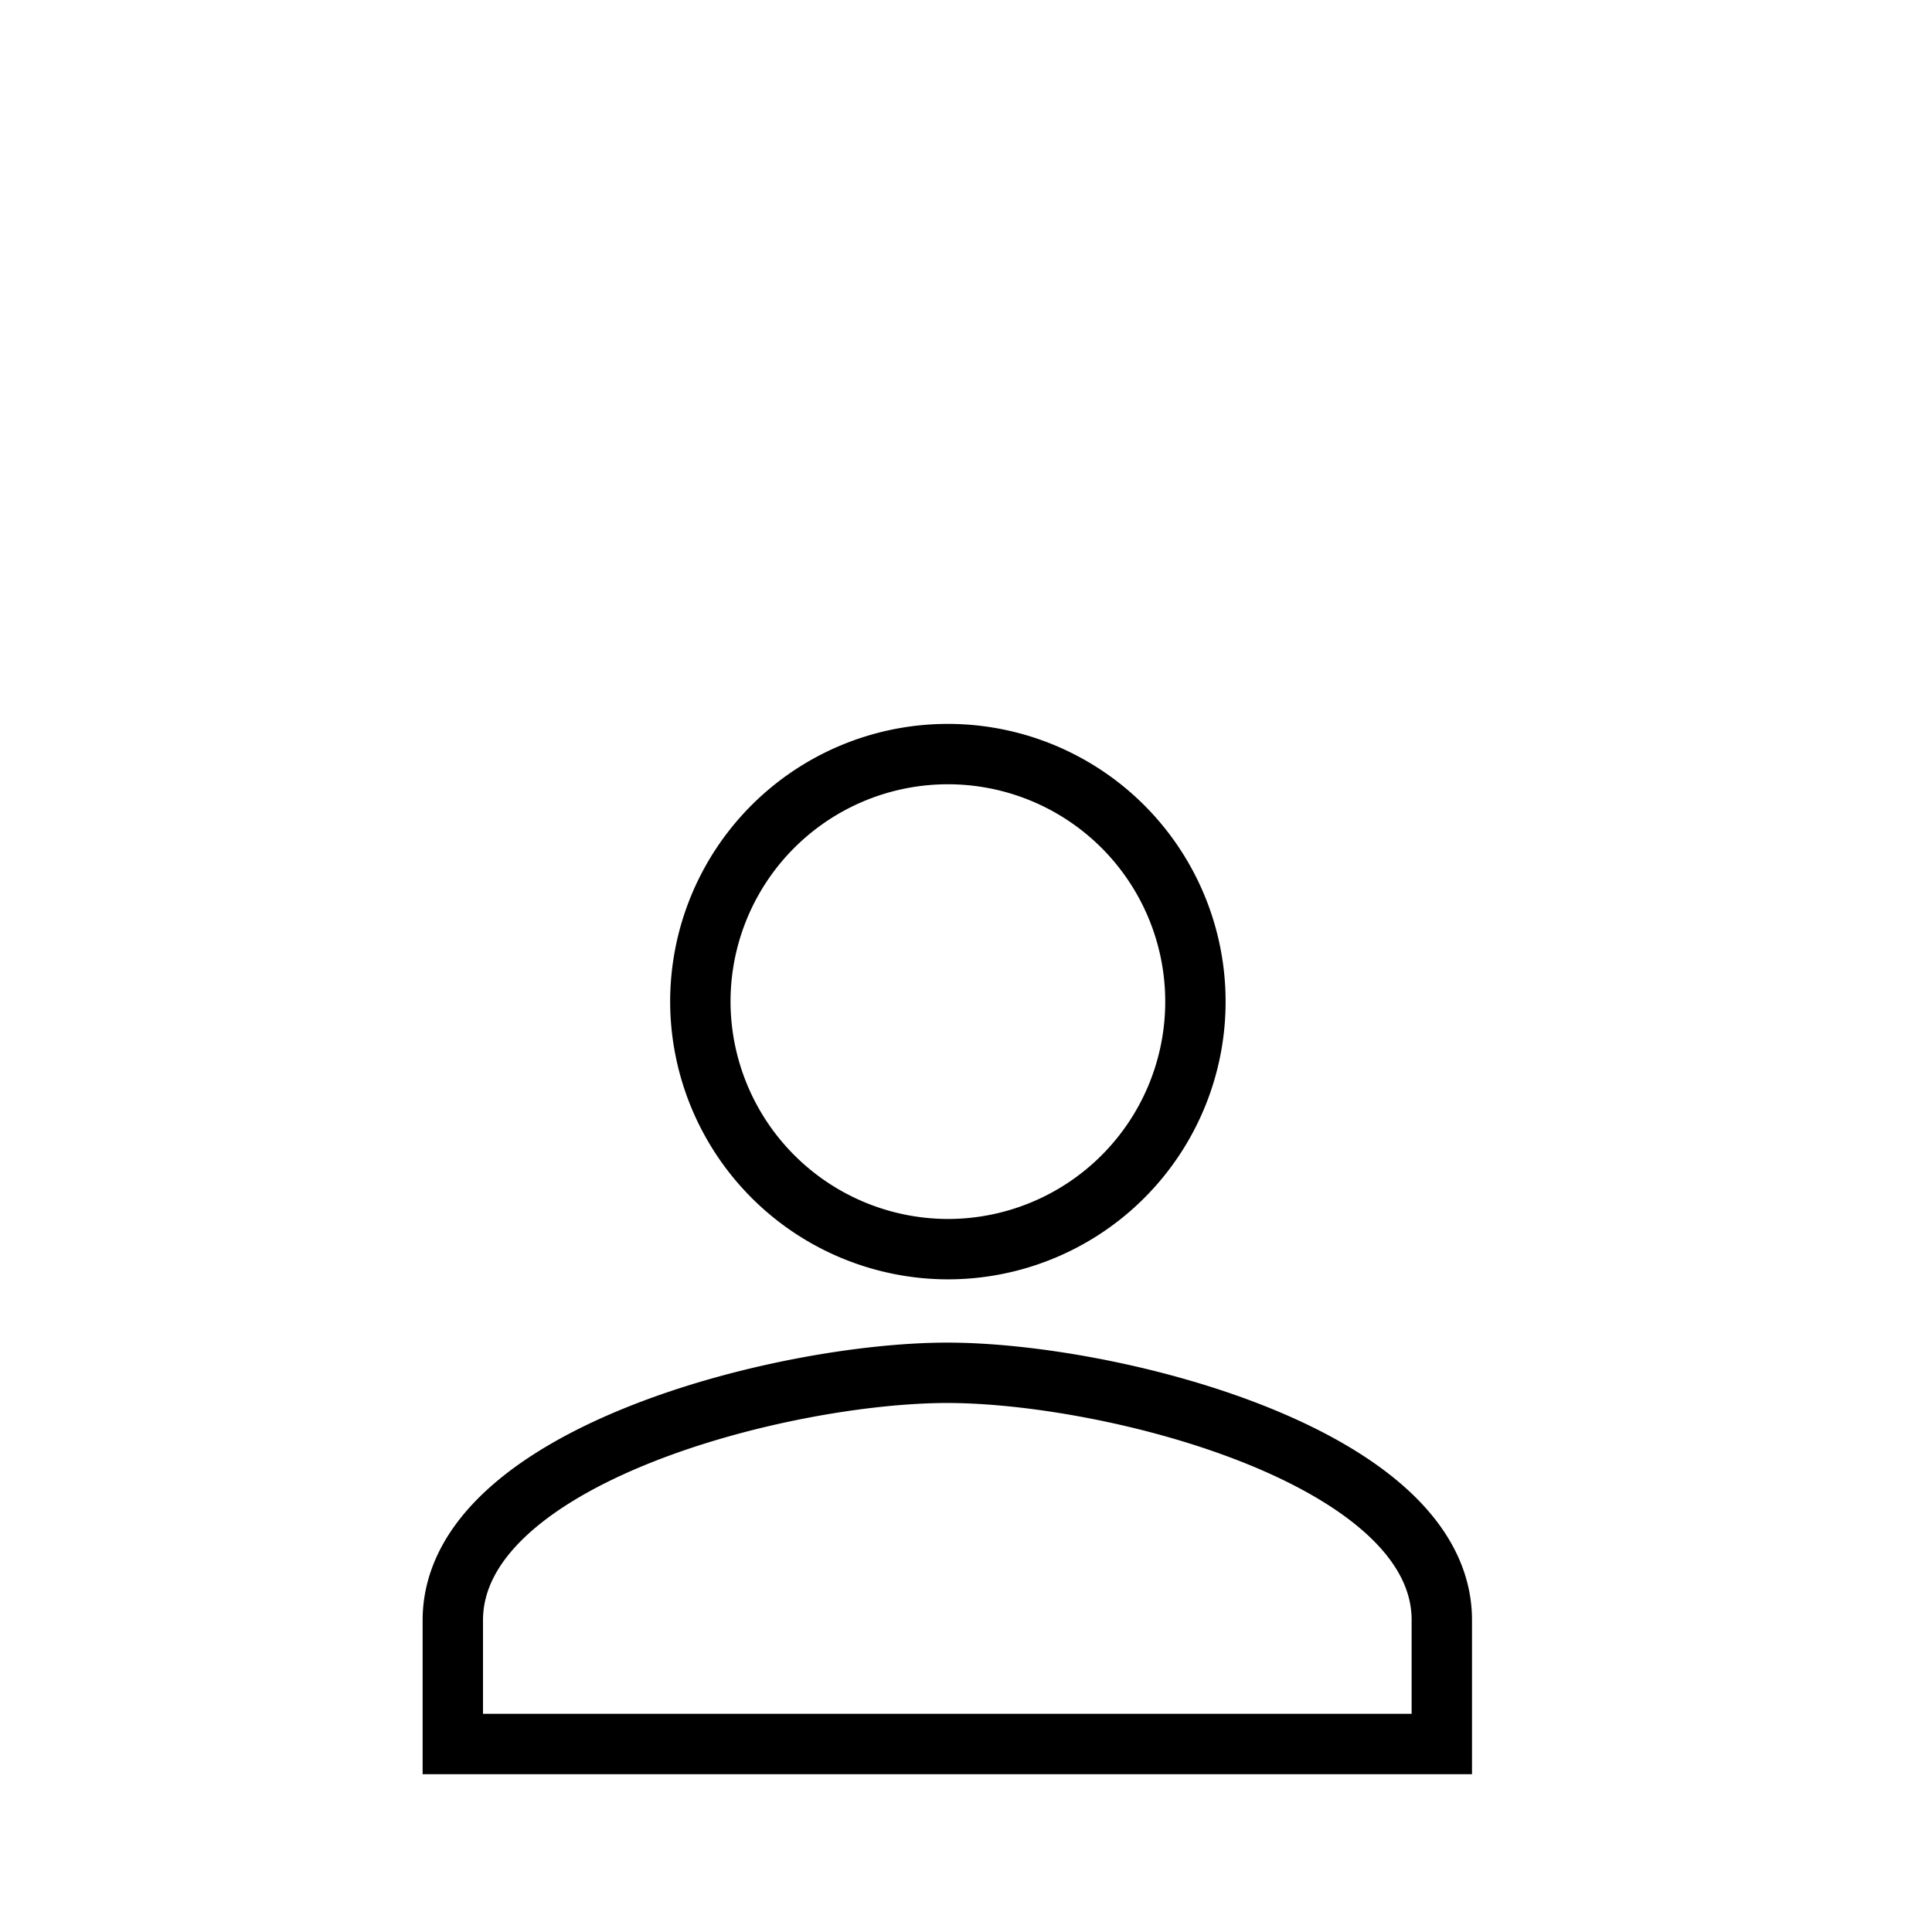 <svg xmlns="http://www.w3.org/2000/svg" width="32" height="32" viewBox="0 0 32 32">
  <g id="guests" transform="translate(389 -122)">
    <rect id="Rectangle_3790" data-name="Rectangle 3790" width="32" height="32" transform="translate(-389 122)" fill="#fff"/>
    <path id="Icon_ionic-md-person" data-name="Icon ionic-md-person" d="M12.69,12.69A4.1,4.1,0,1,0,8.6,8.6,4.107,4.107,0,0,0,12.69,12.69Zm0,2.048c-2.713,0-8.19,1.382-8.19,4.1v2.048H20.881V18.833C20.881,16.12,15.4,14.738,12.69,14.738Z" transform="translate(-386 130)" fill="none" stroke="#000" stroke-width="1"/>
  </g>
</svg>
